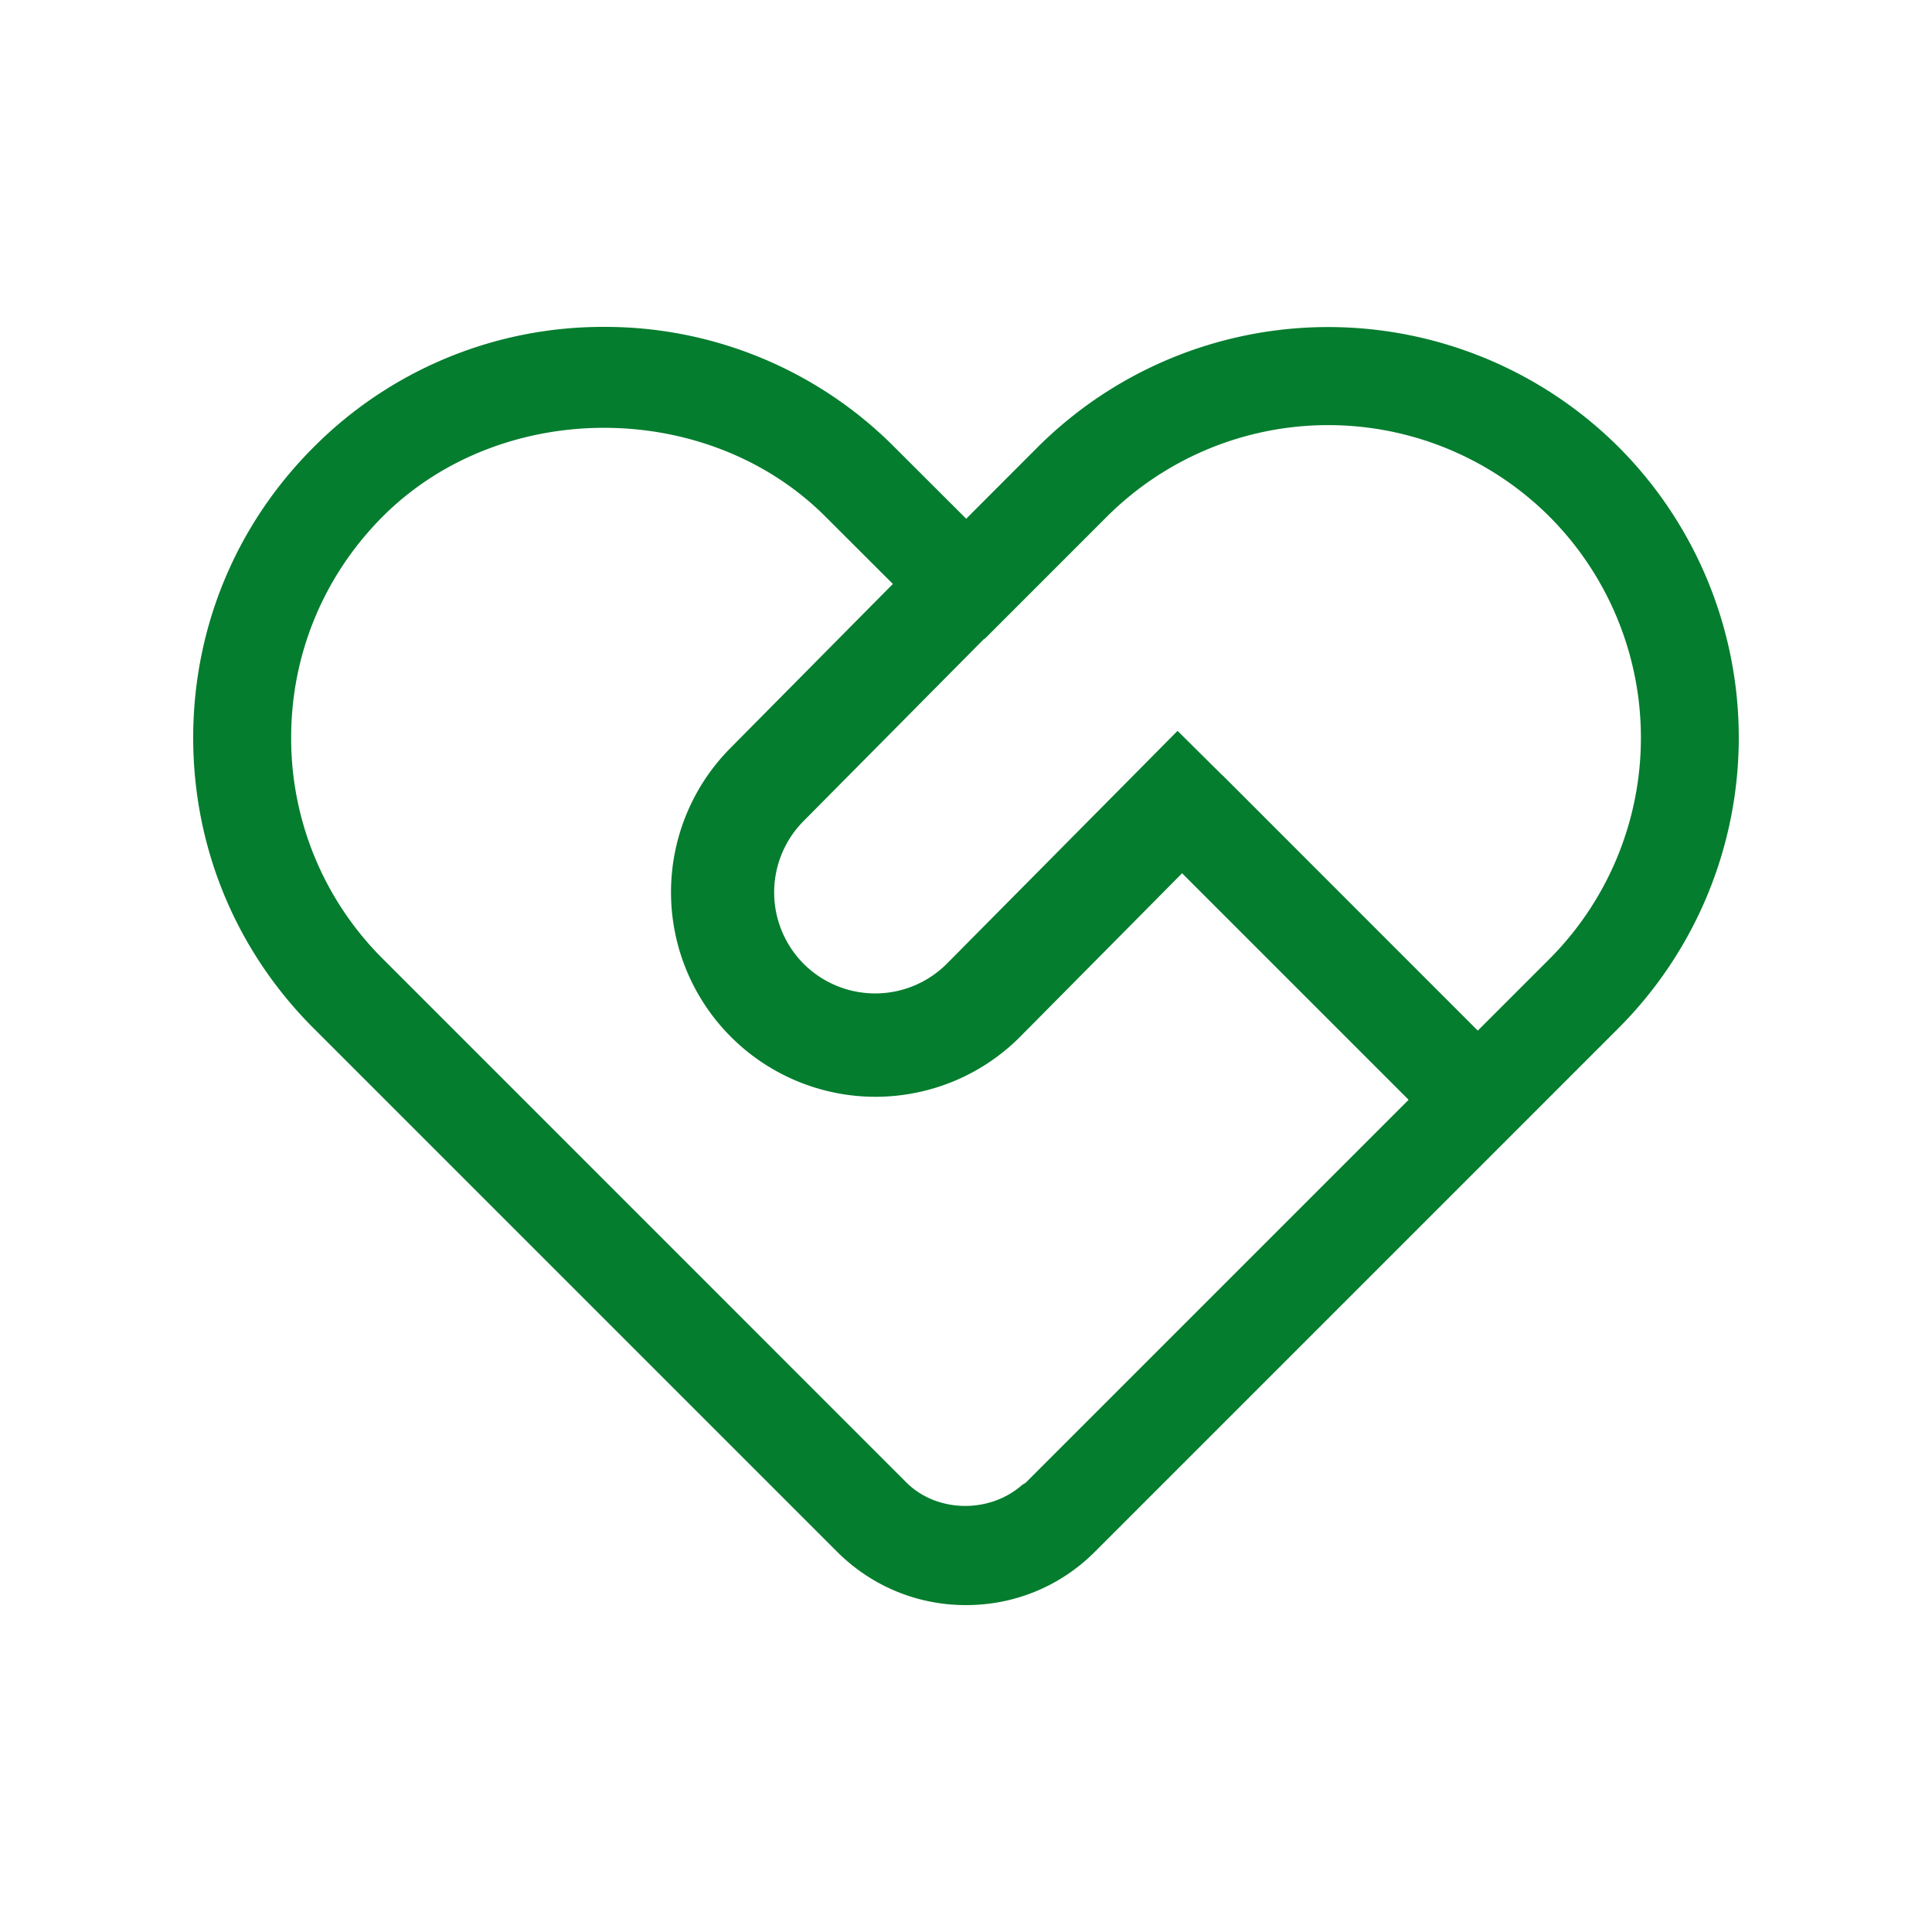 <svg height="200" width="200" xmlns:xlink="http://www.w3.org/1999/xlink" xmlns="http://www.w3.org/2000/svg" version="1.1" viewBox="0 0 1024 1024" class="icon"><path fill="#047d2e" d="M857.958 237.005a218.061 218.061 0 0 0-307.968 0l-37.888 37.939-37.99-37.939a216.269 216.269 0 0 0-153.958-63.744 216.166 216.166 0 0 0-153.907 63.744C125.03 278.17 102.4 332.851 102.4 391.014s22.63 112.845 63.795 153.958l56.269 56.269 221.133 221.133c18.278 18.278 42.547 28.365 68.403 28.365 25.805 0 50.176-10.035 68.403-28.365l277.453-277.453a217.958 217.958 0 0 0 0.102-307.917zM202.906 508.211a164.864 164.864 0 0 1-48.589-117.248c0-44.288 17.306-85.914 48.589-117.248 62.618-62.618 171.827-62.618 234.496 0l35.84 35.789-85.965 86.835a108.442 108.442 0 0 0 76.595 184.986c27.802 0 55.603-10.598 76.749-31.744l85.914-86.733 120.064 120.064-202.803 202.803c-0.666 0.614-1.485 0.87-2.15 1.434-17.203 15.053-44.954 14.797-61.286-1.434l-277.453-277.504z m618.342 0.051l-37.99 37.99L663.04 425.984l-0.358-0.358-14.848-14.848-0.051 0.051-23.654-23.45L501.76 510.874a53.658 53.658 0 0 1-75.776 0 53.658 53.658 0 0 1 0.102-75.878l95.642-96.512 0.154 0.154 64.819-64.819a166.042 166.042 0 0 1 234.547 0 165.99 165.99 0 0 1 0 234.445z"></path></svg>